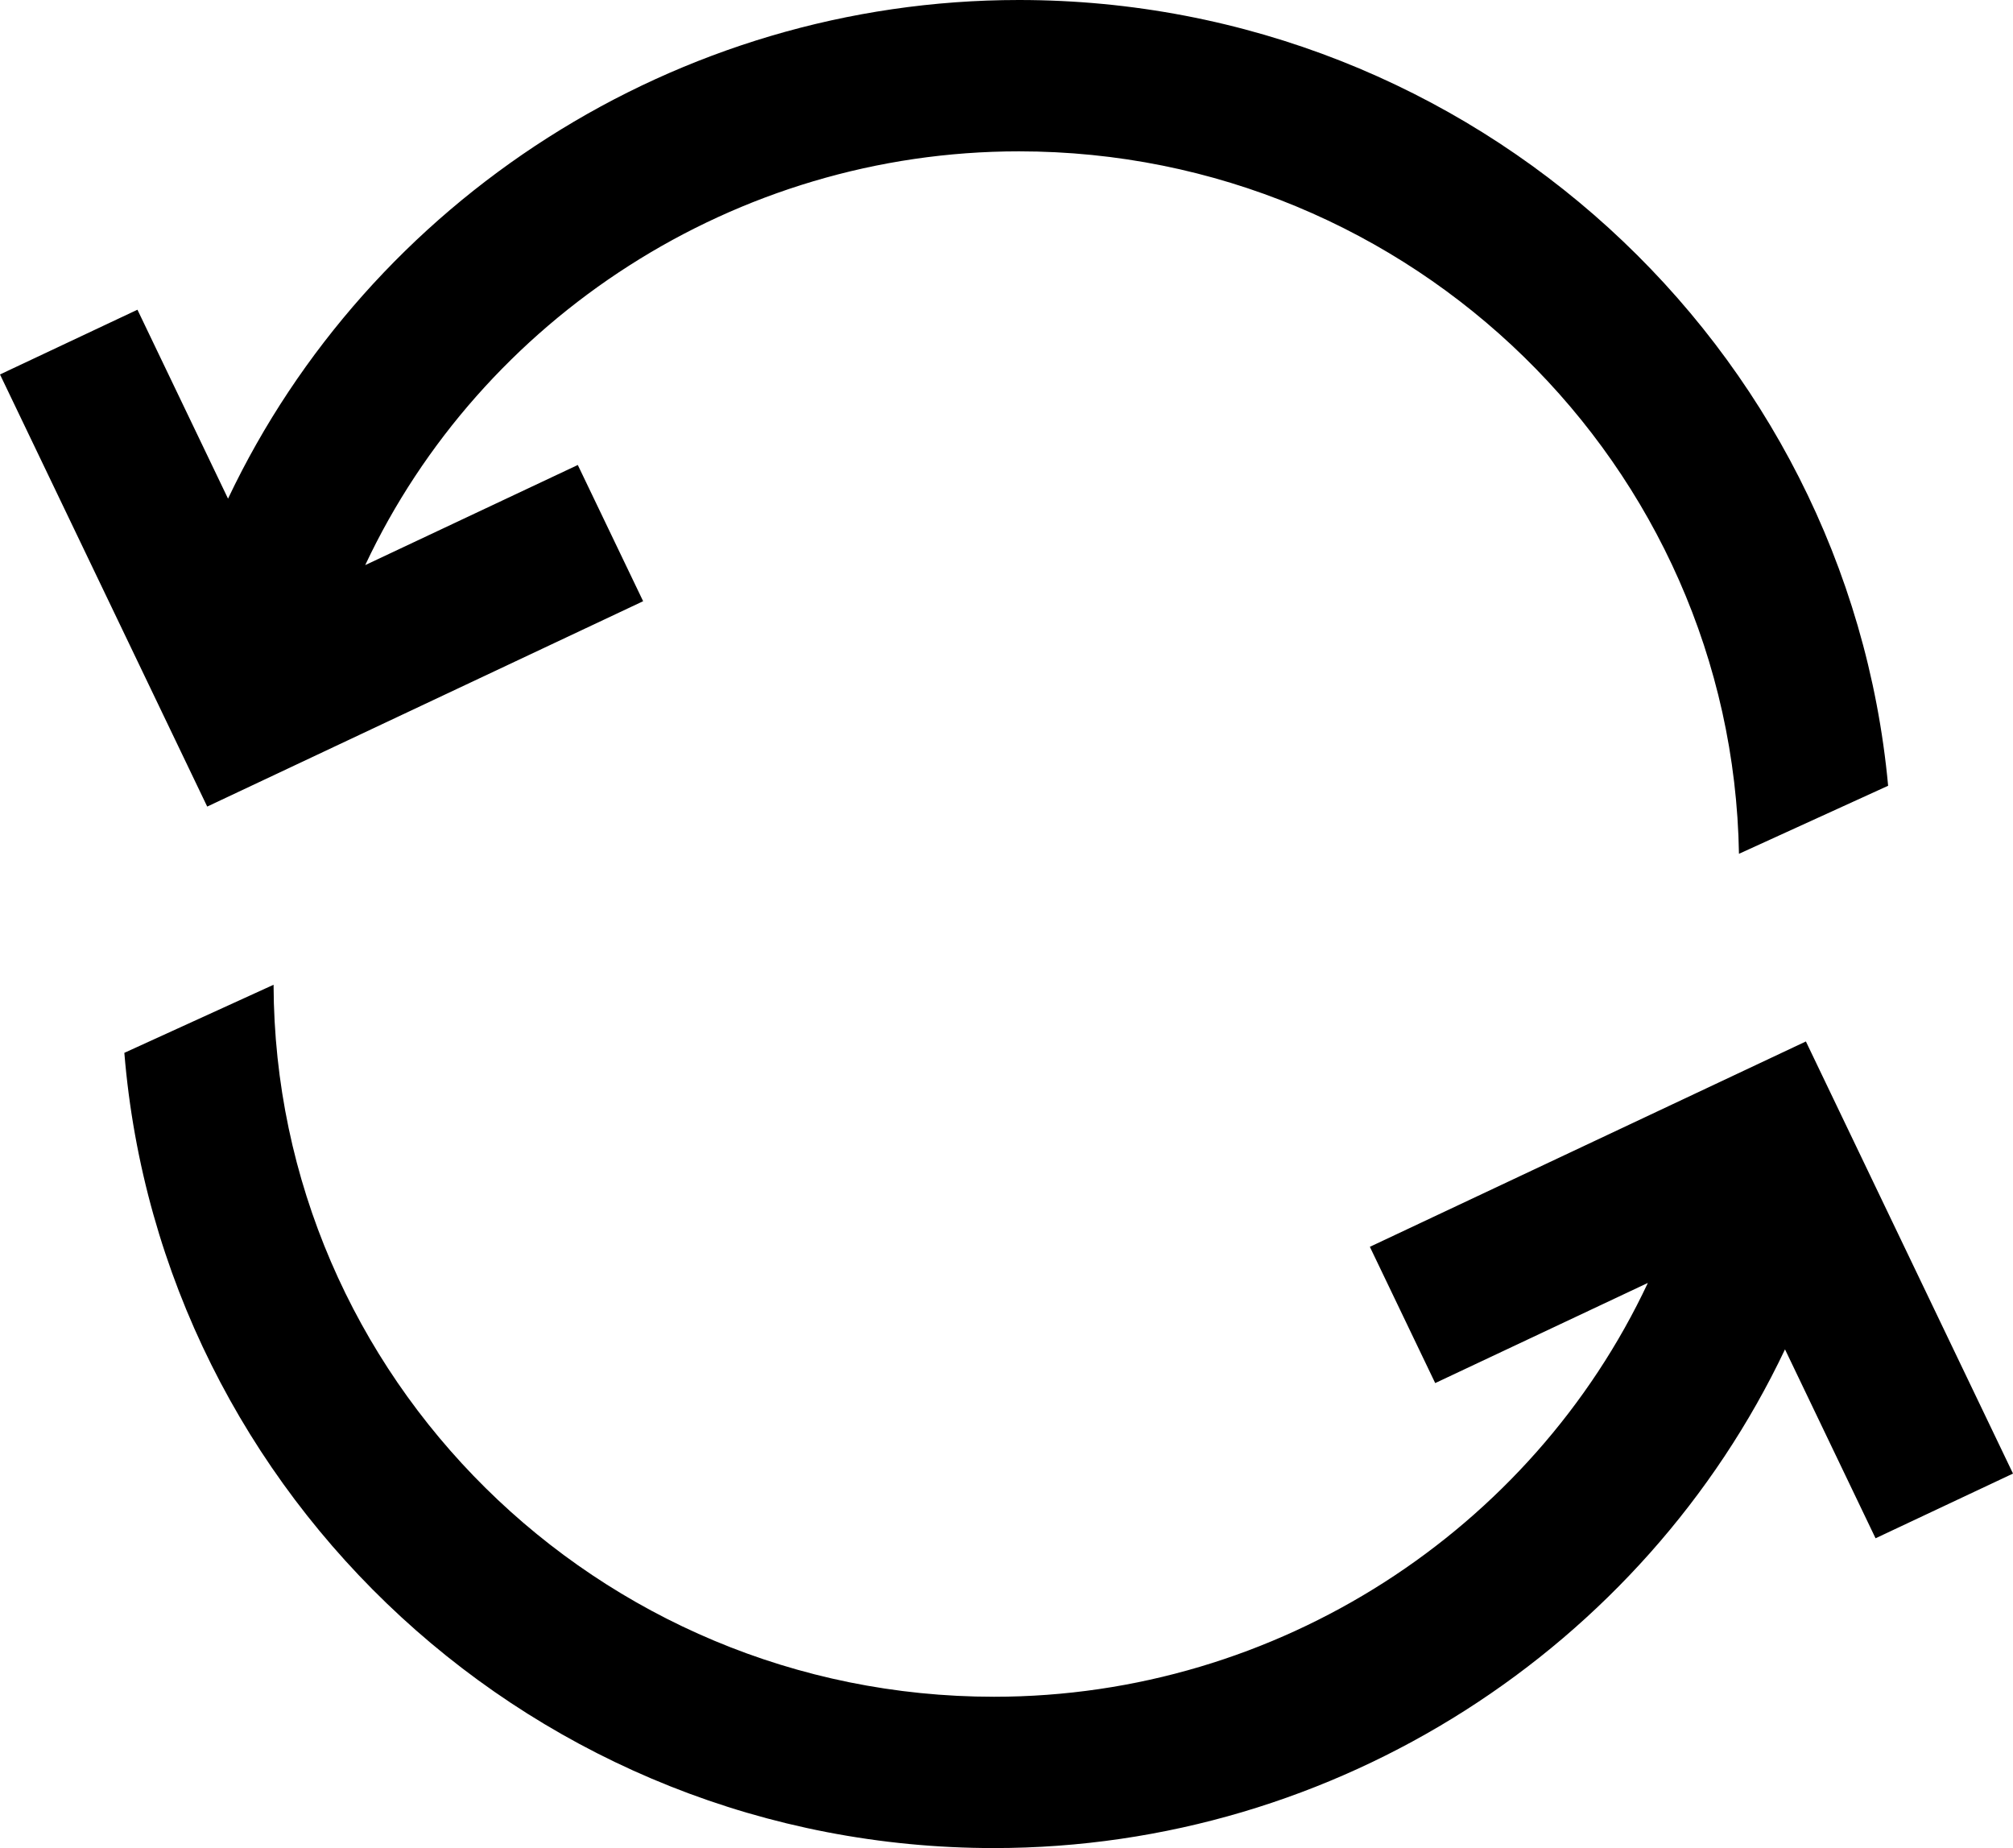 <svg xmlns="http://www.w3.org/2000/svg" width="61" height="56" viewBox="0 0 61 56">
    <path fill="#000" fill-rule="nonzero" d="M54.091 40.888C49.811 49.912 40.52 56 30.121 56 16.259 56 4.872 45.369 3.768 31.903L8.29 29.84c.04 11.902 9.816 21.575 21.832 21.575 8.608 0 16.3-5.056 19.813-12.54l-6.444 3.035-1.98-4.129 13.213-6.223L61 44.652l-4.165 1.961-2.744-5.725zM6.91 15.11C11.19 6.088 20.482 0 30.878 0c13.77 0 25.1 10.478 26.338 23.81l-4.52 2.062c-.197-11.767-9.9-21.286-21.818-21.286-8.606 0-16.295 5.055-19.811 12.538l6.442-3.034 1.98 4.128-13.21 6.223L0 11.347l4.165-1.962L6.91 15.11z"/>
</svg>
